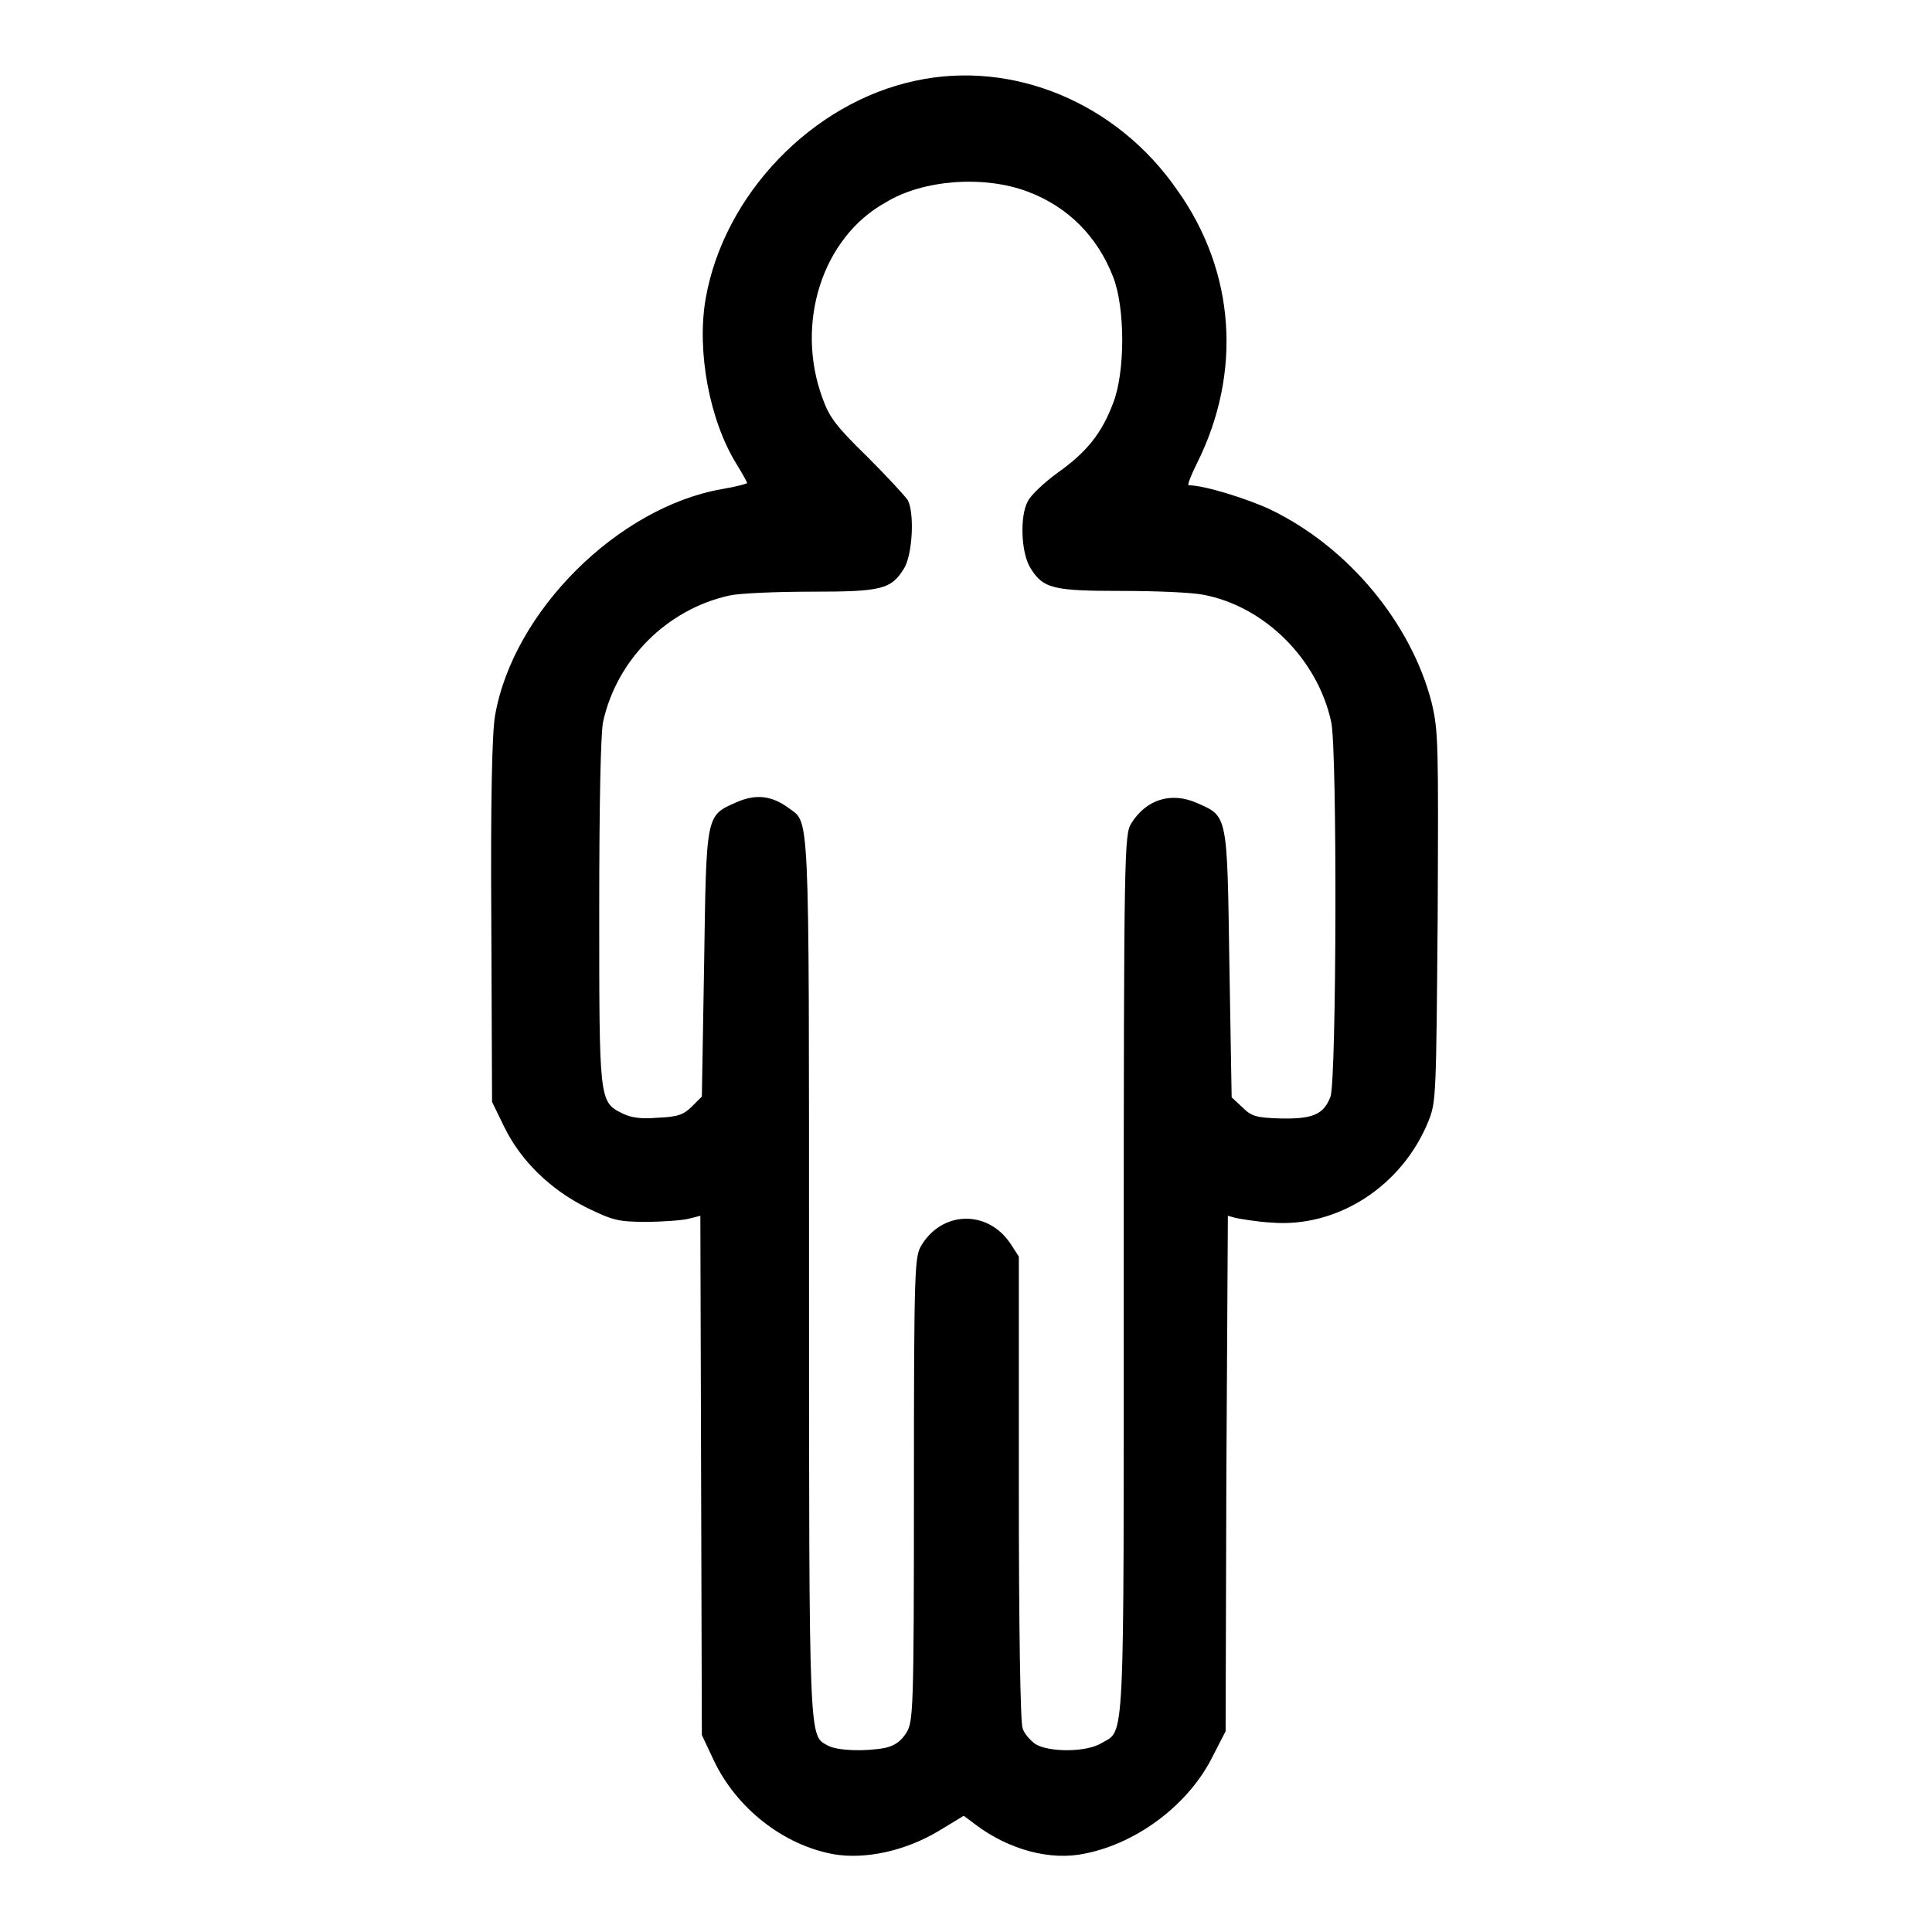 <?xml version="1.0" encoding="utf-8"?>
<!-- Svg Vector Icons : http://www.onlinewebfonts.com/icon -->
<!DOCTYPE svg PUBLIC "-//W3C//DTD SVG 1.1//EN" "http://www.w3.org/Graphics/SVG/1.1/DTD/svg11.dtd">
<svg version="1.1" xmlns="http://www.w3.org/2000/svg" xmlns:xlink="http://www.w3.org/1999/xlink" x="0px" y="0px" viewBox="0 0 256 256" enable-background="new 0 0 256 256" xml:space="preserve">
<g><g><g><path fill="#000000" d="M121.3,10.7c-13.7,2.9-25.4,15.1-27.8,28.9c-1.2,6.9,0.5,16.1,4.1,21.9c0.8,1.3,1.4,2.4,1.4,2.5c0,0.1-1.5,0.5-3.3,0.8c-13.8,2.4-27.7,16.2-30.1,30C65.2,97,65,106.1,65.1,122l0.1,24l1.6,3.3c2.2,4.5,6.1,8.3,10.9,10.7c3.5,1.7,4.2,1.9,7.9,1.9c2.2,0,4.8-0.2,5.6-0.4l1.6-0.4l0.1,34.4l0.1,34.4l1.6,3.4c3,6.3,9.2,11.2,15.9,12.4c4.1,0.7,9.4-0.4,13.9-3.1l3.3-2l1.6,1.2c4.4,3.3,9.9,4.8,14.5,3.8c7-1.4,13.8-6.6,16.9-12.9l1.7-3.3l0.1-34.1l0.2-34.2l1.1,0.3c0.6,0.1,2.7,0.5,4.7,0.6c8.7,0.7,17.3-4.8,20.8-13.5c1-2.5,1-3.4,1.2-27c0.1-23.1,0.1-24.6-0.8-28.4c-2.7-10.5-11-20.6-21.4-25.6c-3-1.4-8.7-3.2-10.8-3.2c-0.2,0,0.3-1.3,1.1-2.9c6-12,5.1-25.4-2.6-36.2C148,13.6,134.2,7.9,121.3,10.7z M136.2,25.4c5.3,2,9.2,5.9,11.3,11.3c1.6,4.1,1.6,12.6,0,16.7c-1.5,4-3.5,6.5-7.3,9.2c-1.8,1.3-3.6,3-4,3.8c-1.1,2-0.9,6.8,0.3,8.8c1.7,2.8,3,3.1,12.1,3.1c4.5,0,9.3,0.2,10.8,0.5c8.1,1.5,15.2,8.5,17,16.9c0.8,3.8,0.7,47.2-0.1,49.6c-0.9,2.4-2.4,3-6.7,2.9c-3.2-0.1-3.8-0.3-5-1.5l-1.4-1.3l-0.3-17.6c-0.3-20-0.2-19.6-4.3-21.4c-3.4-1.5-6.7-0.5-8.7,2.7c-0.9,1.5-1,3-1,59.7c0,64,0.2,60.3-3,62.2c-2,1.2-6.9,1.2-8.7,0.1c-0.7-0.5-1.5-1.4-1.7-2.1c-0.3-0.7-0.5-13.6-0.5-31.9v-30.6l-1.1-1.7c-3-4.5-9-4.4-11.8,0.2c-0.9,1.5-1,2.7-1,32.3c0,29.6-0.1,30.8-1,32.3c-0.7,1.1-1.5,1.7-2.8,2c-2.6,0.5-6.3,0.4-7.6-0.3c-2.5-1.4-2.5,0.5-2.5-62.2c0-63.6,0.1-59.9-2.8-62.1c-2.2-1.6-4.3-1.8-6.8-0.7c-4.1,1.8-4,1.5-4.3,21.4l-0.3,17.6l-1.3,1.3c-1.1,1.1-1.9,1.4-4.5,1.5c-2.3,0.2-3.6,0-4.8-0.6c-3-1.5-3-1.8-3-26.7c0-14.7,0.2-23.4,0.5-25.1c1.8-8.3,8.5-15,16.8-16.8c1.4-0.3,6.3-0.5,10.9-0.5c9.2,0,10.5-0.3,12.2-3.1c1.1-1.8,1.4-7.2,0.5-9c-0.3-0.5-2.8-3.2-5.4-5.8c-4.1-4-5-5.2-5.9-7.7c-3.7-10,0-21.4,8.4-26C122.3,23.8,130.4,23.2,136.2,25.4z"/></g></g></g>
</svg>